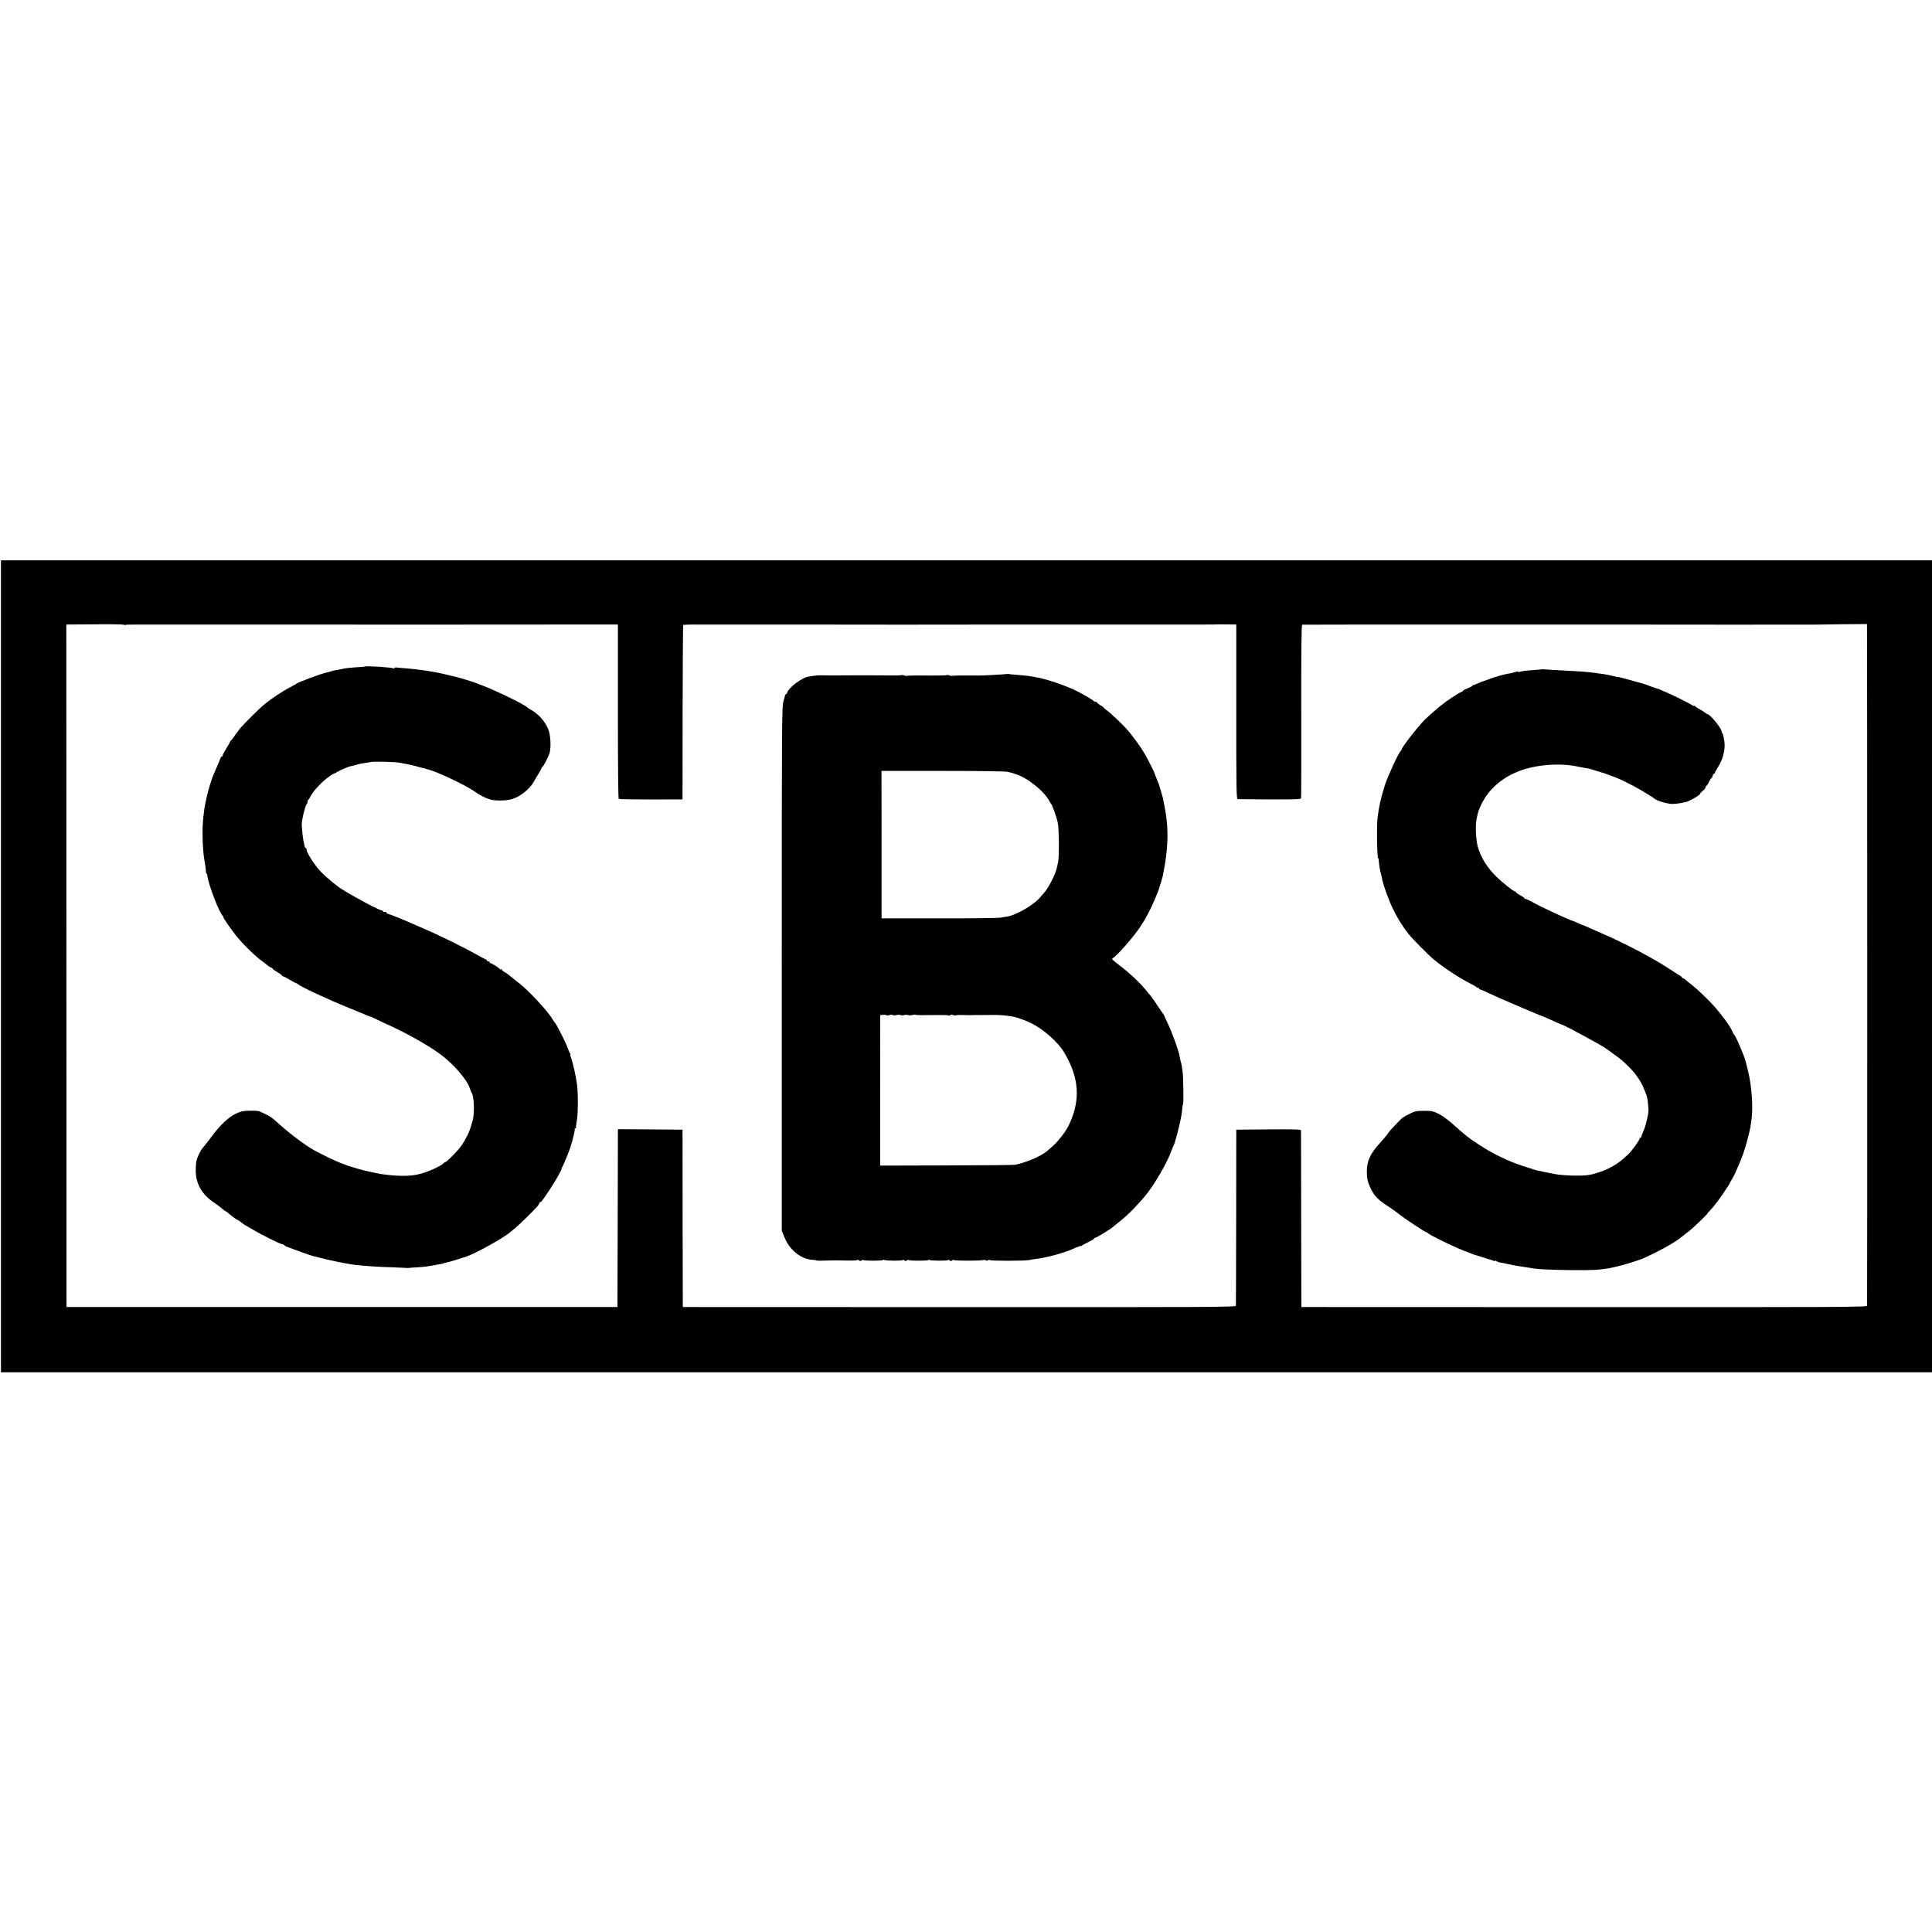 <?xml version="1.0" standalone="no"?>
<!DOCTYPE svg PUBLIC "-//W3C//DTD SVG 20010904//EN"
 "http://www.w3.org/TR/2001/REC-SVG-20010904/DTD/svg10.dtd">
<svg version="1.0" xmlns="http://www.w3.org/2000/svg"
 width="2048pt" height="2048pt" viewBox="0 0 2048 2048"
 preserveAspectRatio="xMidYMid meet">
<g transform="translate(0,2048) scale(0.1,-0.1)"
fill="#000000" stroke="none">
<path d="M10 10236 l0 -4303 10235 0 10235 0 0 4303 0 4304 -10235 0 -10235 0
0 -4304z m1322 3620 c4 4 88 4 468 3 8 0 116 0 240 0 124 0 232 0 240 0 8 0
116 0 240 0 124 0 232 0 240 0 8 0 116 0 240 0 124 0 232 0 240 0 8 0 116 0
240 0 124 0 232 0 240 0 8 -1 620 0 1360 0 740 1 1373 1 1408 1 l62 0 0 -922
c0 -554 3 -924 9 -927 5 -3 159 -6 343 -6 l333 1 1 922 c1 508 4 925 6 927 3
3 109 6 158 4 8 0 116 0 240 0 124 0 232 0 240 0 8 0 116 0 240 0 124 0 232 0
240 0 8 0 116 0 240 0 124 0 232 0 240 0 15 -1 1413 -1 1440 0 17 0 458 0 480
0 8 0 116 0 240 0 124 0 232 0 240 0 8 0 116 0 240 0 124 0 232 0 240 0 8 0
116 0 240 0 124 0 232 0 240 0 12 0 432 0 480 0 27 0 154 1 183 1 16 0 31 1
35 1 4 1 52 1 107 0 l100 -1 0 -925 c0 -822 1 -925 15 -926 8 -1 162 -2 342
-3 283 -1 327 1 330 14 2 8 3 425 2 926 -1 651 2 911 10 912 8 0 364 1 476 1
8 0 116 0 240 0 124 0 232 0 240 0 8 0 116 0 240 0 124 0 232 0 240 0 8 0 116
0 240 0 124 0 232 0 240 0 8 0 116 0 240 0 124 0 232 0 240 0 13 0 755 0 800
0 63 0 468 0 480 0 70 -1 1762 -1 1783 0 16 1 141 2 278 4 l249 2 1 -25 c3
-70 4 -7187 1 -7201 -3 -15 -255 -16 -3000 -15 l-2997 1 -2 930 c0 512 -2 936
-2 943 -1 10 -73 12 -343 10 l-343 -3 -1 -925 c-1 -509 -2 -932 -3 -941 -1
-15 -251 -16 -2932 -15 l-2931 1 -2 940 -1 940 -342 3 -343 2 -2 -942 -3 -943
-2920 0 -2920 0 -1 3617 -1 3618 296 2 c163 2 303 0 312 -4 9 -4 19 -5 21 -2z"/>
<path d="M3867 13414 c-1 -1 -46 -5 -100 -8 -53 -4 -103 -9 -110 -11 -6 -2
-25 -6 -42 -9 -53 -9 -90 -16 -105 -22 -8 -3 -26 -8 -40 -11 -58 -11 -316
-106 -330 -122 -3 -3 -31 -19 -62 -35 -69 -34 -207 -125 -274 -181 -55 -45
-214 -204 -258 -255 -15 -19 -42 -55 -59 -80 -17 -25 -34 -46 -39 -48 -4 -2
-8 -8 -8 -12 0 -5 -18 -38 -40 -72 -22 -35 -40 -69 -40 -75 0 -7 -4 -13 -9
-13 -5 0 -11 -8 -14 -17 -3 -10 -24 -61 -47 -113 -23 -52 -44 -102 -45 -110
-2 -8 -10 -33 -18 -55 -17 -49 -54 -205 -61 -260 -16 -123 -19 -170 -19 -265
1 -100 7 -206 17 -260 12 -67 20 -127 19 -142 0 -10 3 -18 6 -18 4 0 7 -8 8
-17 8 -91 131 -410 167 -435 6 -4 8 -8 4 -8 -11 0 98 -157 154 -222 82 -96
192 -201 261 -250 17 -12 41 -30 51 -40 11 -10 28 -20 38 -24 10 -3 18 -9 18
-13 0 -4 22 -20 50 -36 28 -16 50 -33 50 -37 0 -4 5 -8 11 -8 6 0 38 -16 70
-36 32 -19 62 -35 66 -35 4 0 15 -6 23 -13 37 -30 304 -155 535 -249 88 -36
177 -73 197 -81 21 -9 39 -15 40 -14 2 1 17 -5 33 -15 17 -9 61 -30 98 -47
221 -98 441 -219 590 -325 143 -100 296 -275 328 -373 6 -20 15 -41 19 -47 26
-34 32 -221 10 -295 -9 -30 -18 -58 -19 -62 -14 -56 -60 -147 -104 -208 -39
-54 -154 -170 -168 -170 -4 0 -14 -7 -22 -15 -27 -27 -152 -84 -233 -106 -108
-30 -230 -31 -429 -4 -19 3 -154 32 -185 40 -19 5 -121 34 -135 39 -11 3 -17
5 -105 38 -57 22 -215 98 -284 137 -111 64 -277 191 -411 315 -22 20 -65 49
-95 63 -30 14 -62 29 -71 33 -8 4 -53 7 -100 6 -72 -1 -94 -6 -152 -33 -75
-36 -164 -120 -251 -237 -26 -36 -55 -74 -65 -85 -9 -11 -24 -29 -33 -40 -22
-26 -57 -98 -66 -136 -4 -16 -7 -64 -7 -105 0 -138 66 -253 192 -337 31 -20
70 -50 87 -65 17 -15 34 -28 38 -28 3 0 13 -6 20 -13 25 -24 96 -77 103 -77 4
0 24 -13 45 -30 21 -16 40 -30 43 -30 3 0 36 -19 73 -42 84 -51 298 -158 317
-158 7 0 19 -6 25 -12 7 -7 16 -13 20 -14 7 -1 30 -9 67 -24 11 -4 36 -13 55
-20 19 -7 44 -15 55 -20 37 -14 90 -31 105 -35 8 -2 35 -9 60 -15 92 -23 127
-31 195 -45 149 -29 178 -34 255 -40 139 -12 195 -15 331 -19 81 -3 150 -6
155 -7 5 -1 11 -1 14 0 3 1 39 4 80 6 41 2 89 6 105 9 17 3 48 8 70 11 59 9
120 21 120 25 0 1 11 3 25 6 14 2 63 16 110 31 47 15 87 28 90 28 105 33 417
206 486 270 6 5 25 21 43 35 35 27 201 189 239 234 12 14 22 31 22 38 0 6 3 9
6 5 7 -6 31 26 108 143 54 81 127 210 119 210 -3 0 1 10 9 23 16 24 87 204 93
234 2 10 4 18 5 18 1 0 3 7 5 15 1 8 10 41 18 72 8 31 12 59 9 62 -3 3 0 6 7
6 7 0 10 3 7 8 -2 4 2 39 9 77 13 65 14 281 2 375 -12 93 -44 236 -66 293 -6
15 -8 27 -5 27 4 0 2 6 -3 13 -6 6 -16 30 -23 52 -14 46 -119 254 -137 273 -7
8 -18 23 -25 35 -38 74 -256 310 -358 387 -62 48 -61 47 -95 76 -16 14 -42 32
-57 40 -16 8 -28 19 -28 25 0 6 -4 8 -9 5 -5 -4 -11 -3 -13 1 -4 11 -86 63
-98 63 -5 0 -10 5 -10 10 0 6 -7 10 -15 10 -8 0 -15 5 -15 10 0 6 -4 10 -9 10
-5 0 -53 25 -107 56 -55 31 -175 93 -269 139 -178 86 -194 93 -315 145 -41 18
-88 38 -105 46 -74 33 -231 96 -242 97 -7 0 -14 6 -17 13 -3 8 -12 11 -21 8
-8 -3 -15 -1 -15 5 0 6 -6 11 -14 11 -26 0 -282 136 -421 223 -55 34 -167 128
-224 186 -64 67 -151 201 -151 233 0 10 -4 18 -9 18 -5 0 -11 12 -14 28 -3 15
-8 38 -11 52 -5 21 -16 126 -18 165 -1 48 38 211 53 221 5 3 9 14 9 24 0 10 3
20 8 22 4 2 16 20 26 41 28 55 123 155 195 205 33 24 61 40 61 35 0 -4 4 -3 8
3 7 12 119 62 156 71 24 5 27 6 81 21 23 6 59 13 81 15 23 2 45 6 50 9 12 8
260 2 304 -6 19 -4 60 -11 90 -17 30 -6 69 -15 86 -20 17 -5 42 -12 55 -15 40
-9 54 -12 54 -14 0 -1 7 -3 15 -5 89 -18 389 -159 499 -234 72 -49 112 -69
168 -86 54 -16 173 -14 233 5 89 27 191 111 230 187 8 15 30 52 48 80 18 29
32 56 31 59 0 4 3 10 9 13 15 10 63 103 77 147 18 60 12 189 -12 250 -34 87
-106 168 -193 215 -14 8 -27 17 -30 20 -19 25 -329 177 -465 228 -33 13 -69
27 -80 31 -29 12 -187 60 -210 64 -11 2 -56 13 -100 24 -122 31 -290 57 -440
68 -33 2 -72 6 -87 8 -16 2 -28 -1 -28 -6 0 -5 -4 -7 -9 -3 -19 11 -292 29
-304 19z"/>
<path d="M16348 13386 c-1 -2 -49 -6 -105 -10 -55 -3 -113 -10 -128 -16 -14
-5 -24 -6 -21 -1 3 5 -14 3 -39 -5 -25 -7 -46 -13 -48 -12 -4 2 -111 -23 -127
-30 -8 -3 -19 -7 -25 -7 -5 -1 -17 -4 -25 -8 -43 -16 -116 -42 -120 -43 -3 0
-23 -9 -45 -19 -22 -10 -43 -17 -47 -17 -5 1 -8 -2 -8 -6 0 -4 -22 -16 -50
-27 -27 -11 -50 -22 -50 -26 0 -4 -8 -10 -17 -13 -36 -13 -163 -98 -233 -156
-48 -39 -120 -103 -154 -136 -66 -64 -246 -294 -246 -315 0 -4 -6 -14 -13 -21
-25 -25 -134 -262 -166 -358 -41 -129 -65 -236 -78 -345 -11 -97 -6 -435 7
-435 3 0 6 -12 6 -27 2 -37 14 -116 20 -124 2 -4 6 -23 10 -43 10 -67 72 -244
120 -341 46 -95 101 -184 166 -267 32 -42 210 -222 259 -263 109 -91 280 -203
399 -263 30 -15 57 -30 58 -34 2 -5 10 -8 18 -8 8 0 14 -4 14 -10 0 -5 3 -9 8
-8 4 1 52 -19 107 -46 55 -26 159 -72 230 -102 72 -30 139 -59 150 -64 11 -4
36 -15 55 -23 19 -9 59 -25 89 -37 30 -11 73 -29 95 -39 23 -10 61 -28 86 -39
25 -11 47 -21 50 -21 28 -4 443 -229 485 -263 5 -4 39 -29 75 -55 73 -52 89
-65 166 -142 65 -65 118 -143 149 -219 33 -81 37 -92 42 -137 9 -83 10 -108 2
-144 -7 -36 -10 -48 -25 -106 -4 -16 -16 -50 -27 -75 -11 -25 -20 -48 -19 -52
1 -5 -3 -8 -8 -8 -6 0 -10 -4 -10 -10 0 -16 -84 -133 -118 -164 -6 -6 -29 -26
-49 -44 -63 -58 -150 -109 -240 -141 -102 -36 -150 -44 -263 -43 -88 0 -187 8
-230 17 -14 3 -61 13 -105 21 -93 19 -95 19 -115 27 -8 3 -46 15 -85 27 -129
39 -276 104 -401 176 -47 26 -193 123 -204 134 -3 3 -21 17 -40 32 -19 14 -75
63 -125 108 -55 49 -116 94 -155 113 -58 29 -74 32 -155 32 -78 0 -97 -4 -145
-28 -77 -38 -87 -45 -144 -106 -28 -30 -58 -62 -66 -70 -8 -9 -22 -28 -31 -41
-9 -14 -48 -60 -86 -102 -100 -110 -135 -188 -134 -300 1 -71 8 -103 36 -166
38 -83 81 -129 174 -189 47 -31 106 -72 131 -93 48 -40 274 -190 286 -190 4 0
15 -6 23 -14 24 -22 265 -139 366 -179 115 -45 128 -50 140 -52 6 -2 40 -13
78 -25 37 -12 73 -23 80 -24 6 -1 18 -5 25 -9 6 -5 16 -6 21 -2 5 3 12 1 15
-4 3 -4 25 -12 48 -16 24 -5 45 -9 48 -9 5 -2 35 -8 100 -21 14 -3 43 -7 65
-10 36 -5 60 -9 130 -21 95 -17 606 -25 705 -11 30 4 67 9 82 11 14 2 41 8 60
12 18 5 38 9 43 10 6 1 12 3 15 4 3 1 12 3 20 5 35 7 198 58 230 72 152 67
328 163 395 215 6 5 35 27 65 51 61 47 59 45 159 140 39 38 71 71 71 74 0 3 8
13 18 22 28 26 95 111 143 182 59 87 68 101 76 119 4 8 16 31 28 50 33 55 106
229 132 315 29 100 51 186 59 235 2 19 7 51 10 70 20 121 2 372 -37 520 -11
41 -22 85 -24 96 -14 62 -111 285 -127 292 -4 2 -8 9 -8 14 0 10 -48 91 -72
123 -101 132 -121 156 -215 249 -66 66 -127 120 -175 156 -11 8 -29 23 -39 33
-11 9 -23 17 -29 17 -5 0 -10 3 -10 8 0 4 -8 12 -19 17 -10 6 -57 36 -104 67
-167 112 -474 275 -712 377 -55 24 -123 54 -151 67 -28 13 -53 24 -56 24 -3 0
-27 10 -54 22 -27 12 -51 23 -54 23 -45 12 -346 151 -439 204 -38 21 -72 37
-75 33 -3 -3 -6 -1 -6 5 0 5 -20 20 -45 33 -25 13 -45 27 -45 32 0 4 -5 8 -10
8 -15 0 -136 96 -196 155 -100 98 -165 203 -199 319 -19 69 -27 222 -14 286
17 85 20 94 45 149 78 170 223 299 417 371 176 65 421 84 607 45 61 -13 87
-17 109 -20 13 -2 35 -8 50 -13 14 -5 46 -15 71 -22 25 -7 54 -16 65 -20 29
-12 59 -23 65 -25 56 -14 217 -92 335 -163 99 -60 109 -66 115 -73 21 -23 138
-60 195 -61 42 -1 137 14 167 27 51 21 128 68 128 78 0 5 14 20 30 34 17 13
30 31 30 39 0 8 4 14 8 14 5 0 17 18 27 40 10 22 21 40 25 40 5 0 11 11 14 25
4 14 11 25 16 25 6 0 10 5 10 11 0 6 13 29 28 52 47 70 75 162 74 242 -1 37
-16 116 -23 121 -5 3 -9 12 -9 20 0 33 -124 184 -151 184 -4 0 -14 6 -21 13
-8 6 -23 17 -33 23 -11 6 -31 17 -45 25 -14 8 -28 19 -32 24 -4 6 -8 6 -8 2 0
-5 -12 0 -27 10 -27 19 -223 116 -273 136 -14 5 -36 15 -50 22 -14 7 -28 13
-33 13 -9 1 -96 31 -117 41 -8 4 -71 23 -140 41 -69 18 -132 35 -140 38 -8 3
-18 5 -22 4 -3 -1 -30 5 -60 12 -29 8 -73 16 -98 20 -25 3 -61 8 -80 11 -84
12 -155 18 -395 30 -77 4 -147 9 -157 10 -9 2 -18 2 -20 1z"/>
<path d="M10679 13336 c-4 -3 -260 -18 -299 -17 -140 2 -284 0 -288 -3 -2 -3
-14 -1 -27 4 -13 5 -25 6 -28 4 -3 -3 -56 -5 -119 -5 -197 2 -302 1 -306 -4
-2 -2 -14 0 -27 5 -13 5 -25 6 -28 3 -3 -2 -63 -4 -134 -3 -70 1 -132 1 -138
1 -30 1 -443 0 -460 -1 -11 0 -47 1 -80 1 -77 2 -94 0 -181 -15 -66 -12 -203
-115 -219 -166 -3 -11 -11 -20 -16 -20 -5 0 -8 -3 -7 -7 1 -5 -6 -32 -16 -62
-18 -52 -19 -164 -19 -2835 l0 -2781 28 -69 c55 -138 177 -235 303 -241 17 -1
34 -4 36 -6 4 -4 42 -4 161 0 17 1 85 0 152 -1 68 -2 123 1 123 6 0 5 7 3 15
-4 11 -9 18 -10 28 -1 8 6 17 8 21 4 10 -10 215 -9 209 1 -4 5 0 6 7 1 18 -11
200 -12 200 -1 0 5 7 3 15 -4 11 -9 18 -10 28 -1 8 6 17 8 21 4 10 -10 215 -9
209 1 -4 5 0 6 7 1 18 -11 200 -12 200 -1 0 5 7 3 15 -4 12 -10 18 -10 29 -1
8 7 16 8 19 4 6 -9 287 -9 310 0 8 3 20 1 28 -3 8 -5 19 -4 26 2 7 6 13 6 13
1 0 -10 375 -10 420 0 14 4 48 9 75 12 61 7 192 37 260 60 28 10 55 19 60 20
14 3 43 14 103 41 28 12 52 20 52 16 0 -4 4 -2 8 3 4 6 35 23 70 39 34 16 62
34 62 40 0 5 3 7 6 3 5 -4 153 85 188 114 29 24 61 50 99 81 72 57 192 181
266 276 91 117 213 328 256 447 10 28 21 55 25 60 6 9 24 67 36 114 2 9 13 52
24 96 18 72 31 146 34 200 1 11 4 25 7 30 7 12 3 282 -5 345 -6 49 -12 82 -20
108 -3 9 -8 33 -11 52 -10 61 -75 242 -121 340 -25 52 -45 96 -44 98 0 1 -4 8
-10 15 -6 6 -36 50 -66 96 -30 46 -61 89 -67 96 -7 7 -28 32 -47 56 -71 87
-175 184 -293 274 -63 47 -75 60 -63 67 48 27 216 219 293 333 53 79 115 195
147 275 15 36 31 74 36 85 10 22 49 149 56 180 60 292 65 503 19 735 -3 14 -8
39 -11 55 -3 17 -7 35 -8 40 -5 21 -37 131 -43 145 -3 8 -7 17 -8 20 -2 7 -24
62 -32 80 -3 8 -7 17 -7 20 -3 12 -78 159 -102 200 -42 71 -113 170 -179 249
-41 48 -172 174 -212 203 -24 17 -43 34 -43 37 0 4 -16 15 -35 25 -19 11 -35
23 -35 28 0 4 -6 8 -14 8 -8 0 -21 6 -28 13 -13 14 -108 69 -168 99 -132 66
-341 135 -458 153 -21 3 -48 7 -62 10 -13 2 -64 7 -114 11 -50 3 -94 8 -97 10
-3 2 -8 2 -10 0z m3 -1038 c24 -5 50 -12 58 -15 8 -3 20 -7 25 -9 113 -29 304
-180 357 -283 7 -14 16 -28 19 -31 13 -11 60 -142 72 -202 13 -65 16 -355 4
-413 -4 -16 -9 -40 -11 -53 -16 -77 -90 -225 -143 -282 -12 -14 -33 -37 -45
-51 -66 -76 -254 -183 -343 -195 -11 -1 -40 -7 -65 -11 -25 -5 -319 -9 -655
-8 l-610 0 0 782 -1 781 647 0 c398 0 664 -4 691 -10z m-1252 -2578 c7 5 23 5
34 0 12 -4 30 -4 41 0 11 4 29 4 40 0 11 -4 29 -4 40 0 11 4 29 4 40 0 11 -4
32 -4 47 0 14 5 29 6 32 3 2 -3 33 -4 68 -4 35 1 78 1 96 1 46 0 91 0 141 0
24 0 47 -3 51 -5 5 -3 11 -1 15 4 3 7 15 7 29 1 13 -5 27 -6 30 -3 3 3 40 5
83 3 43 -1 84 -2 91 -1 6 1 26 1 42 1 17 0 41 0 55 0 14 0 62 0 108 1 114 2
236 -13 297 -38 8 -4 18 -7 23 -8 4 -2 9 -4 12 -5 3 -1 8 -3 13 -4 4 -1 33
-14 66 -29 129 -60 286 -198 354 -309 145 -241 173 -455 91 -682 -35 -96 -67
-153 -131 -231 -46 -56 -63 -73 -143 -140 -61 -52 -224 -121 -335 -142 -14 -3
-341 -6 -728 -7 l-702 -2 0 797 1 798 22 3 c12 2 31 1 43 -3 11 -4 27 -4 34 1z"/>
</g>
</svg>

